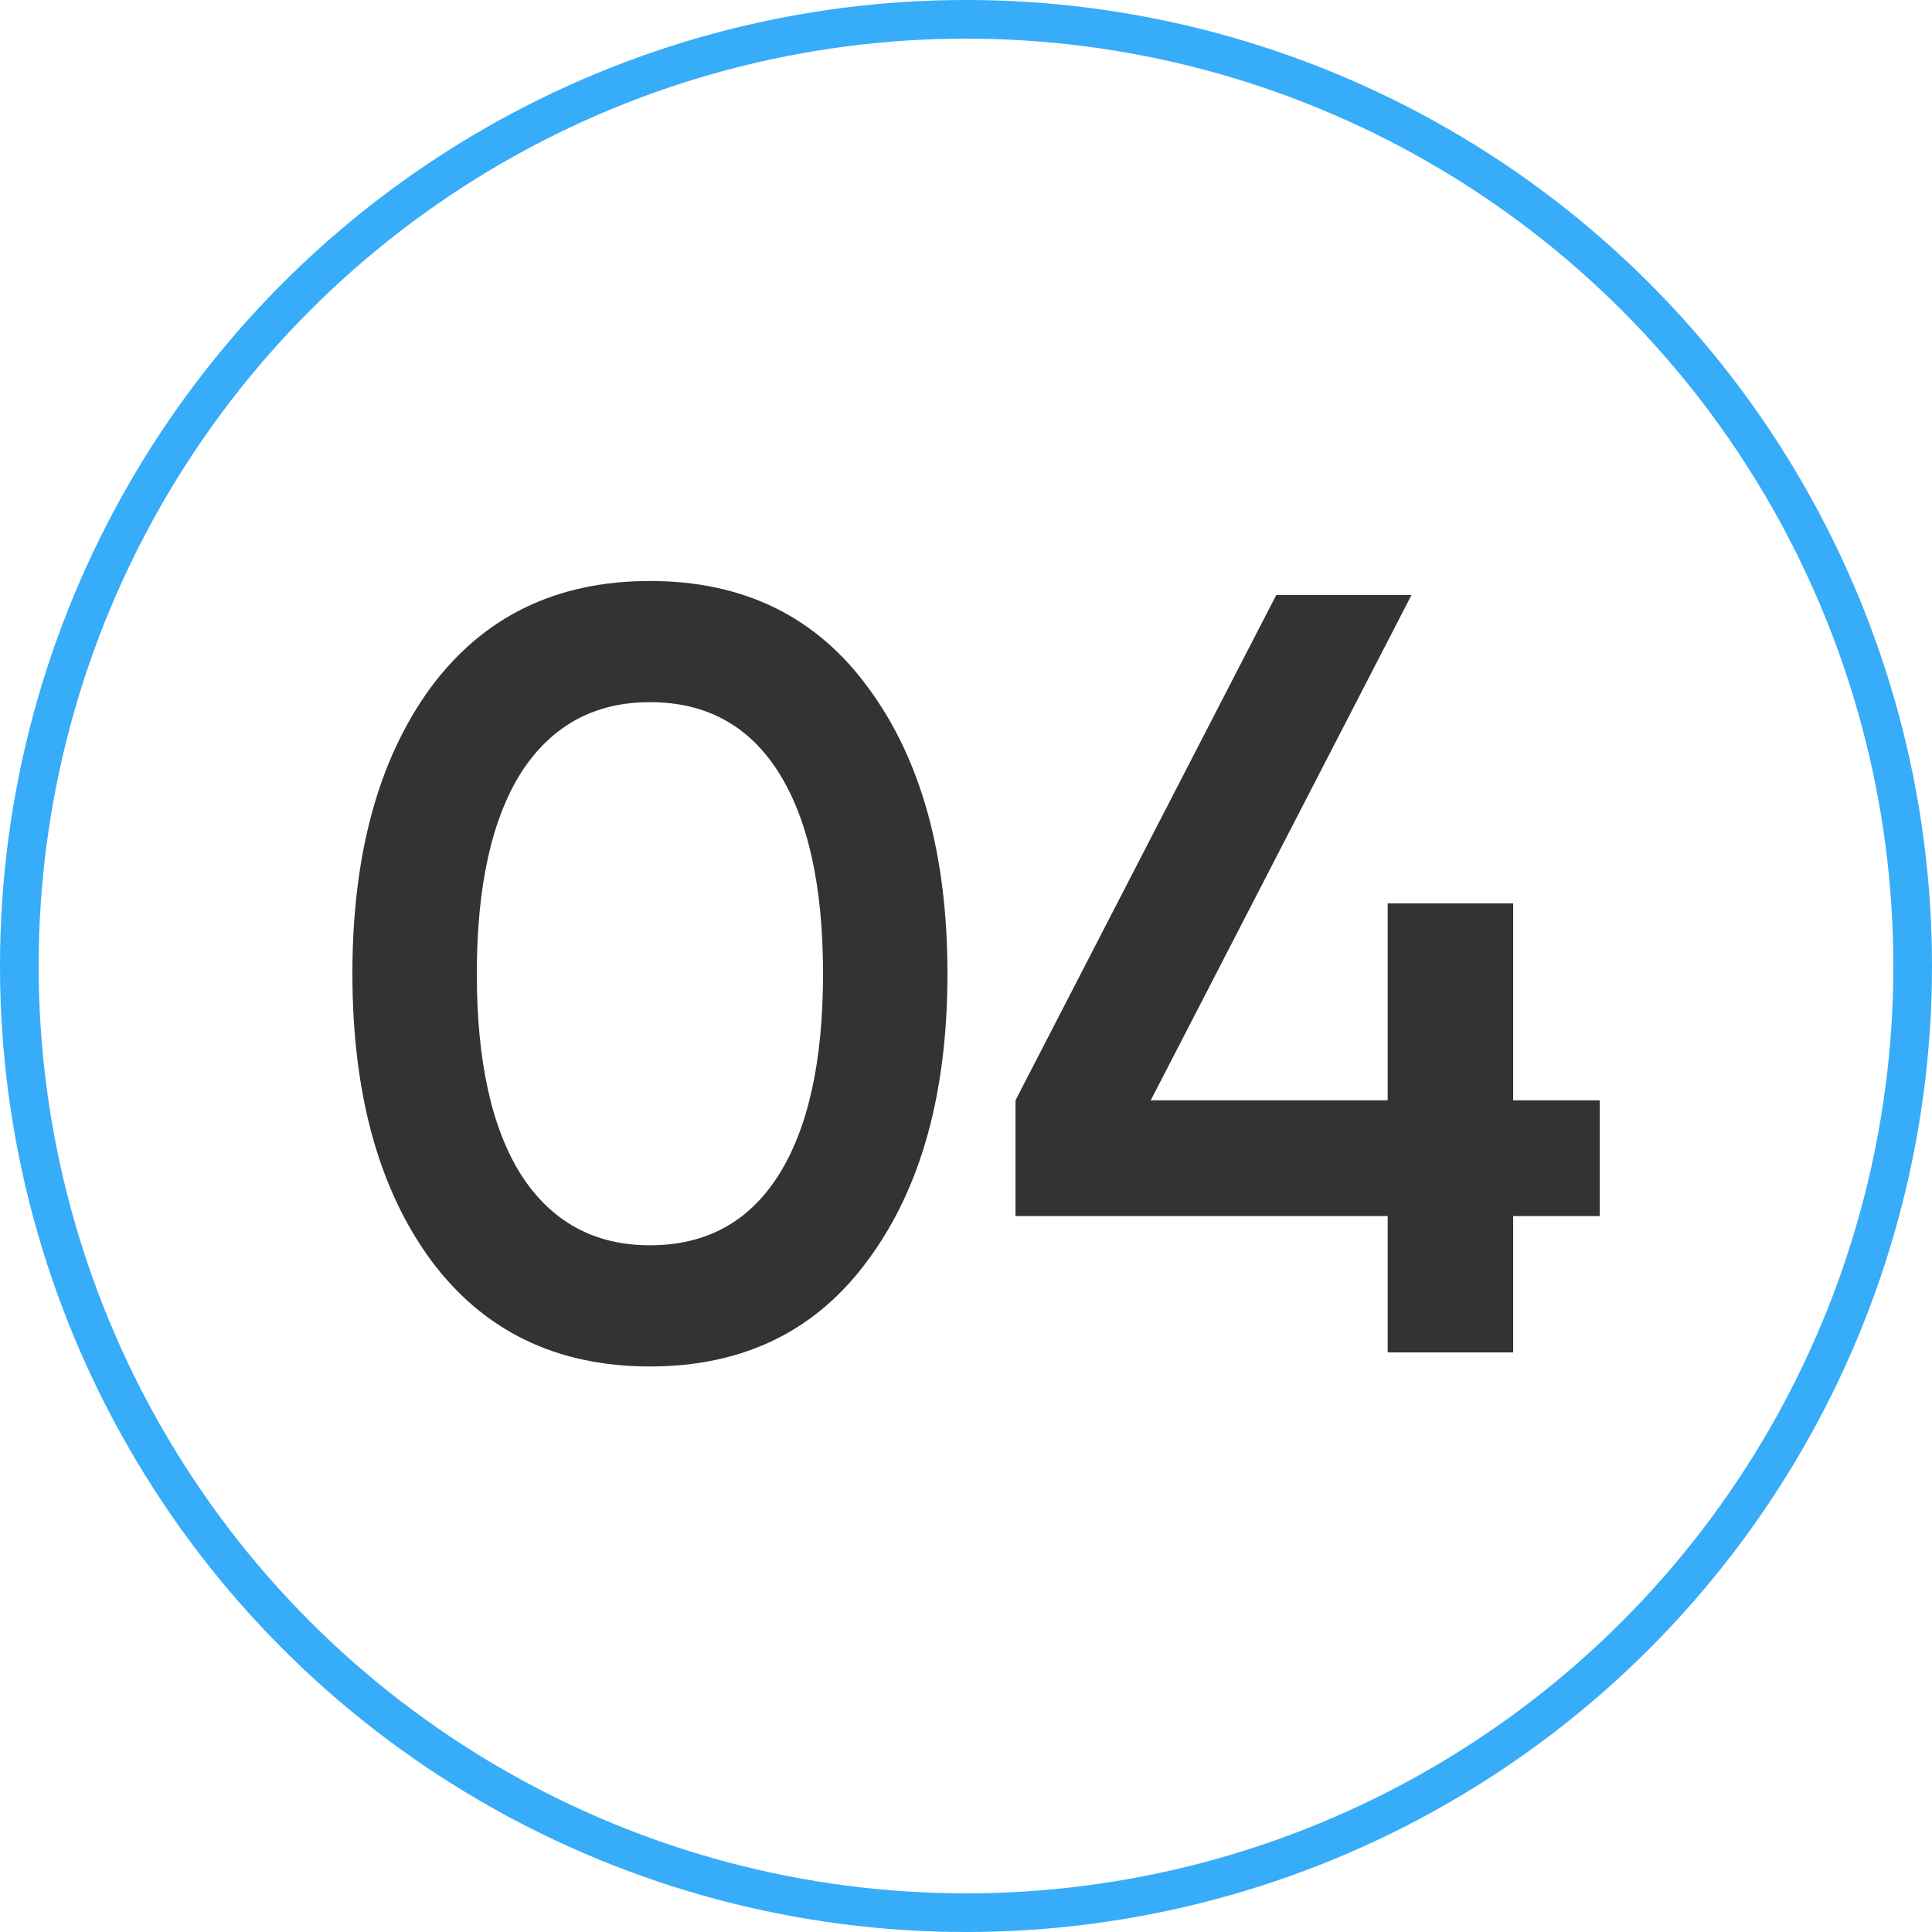 <?xml version="1.0" encoding="UTF-8"?> <svg xmlns="http://www.w3.org/2000/svg" width="50" height="50" viewBox="0 0 50 50" fill="none"> <circle cx="25" cy="25" r="24.5" stroke="#37ACF8"></circle> <path d="M22.476 32.592C21.132 34.44 19.247 35.364 16.82 35.364C14.393 35.364 12.499 34.44 11.136 32.592C9.792 30.744 9.12 28.28 9.12 25.2C9.12 22.12 9.792 19.656 11.136 17.808C12.499 15.96 14.393 15.036 16.82 15.036C19.247 15.036 21.132 15.96 22.476 17.808C23.839 19.656 24.52 22.12 24.52 25.2C24.52 28.28 23.839 30.744 22.476 32.592ZM16.82 32.228C18.276 32.228 19.387 31.621 20.152 30.408C20.917 29.195 21.3 27.459 21.3 25.2C21.3 22.941 20.917 21.205 20.152 19.992C19.387 18.779 18.276 18.172 16.82 18.172C15.383 18.172 14.272 18.779 13.488 19.992C12.723 21.205 12.34 22.941 12.34 25.2C12.34 27.459 12.723 29.195 13.488 30.408C14.272 31.621 15.383 32.228 16.82 32.228ZM41.401 28.476V31.472H39.161V35H35.913V31.472H26.281V28.476L33.029 15.4H36.529L29.781 28.476H35.913V23.38H39.161V28.476H41.401Z" fill="#333333"></path> </svg> 
